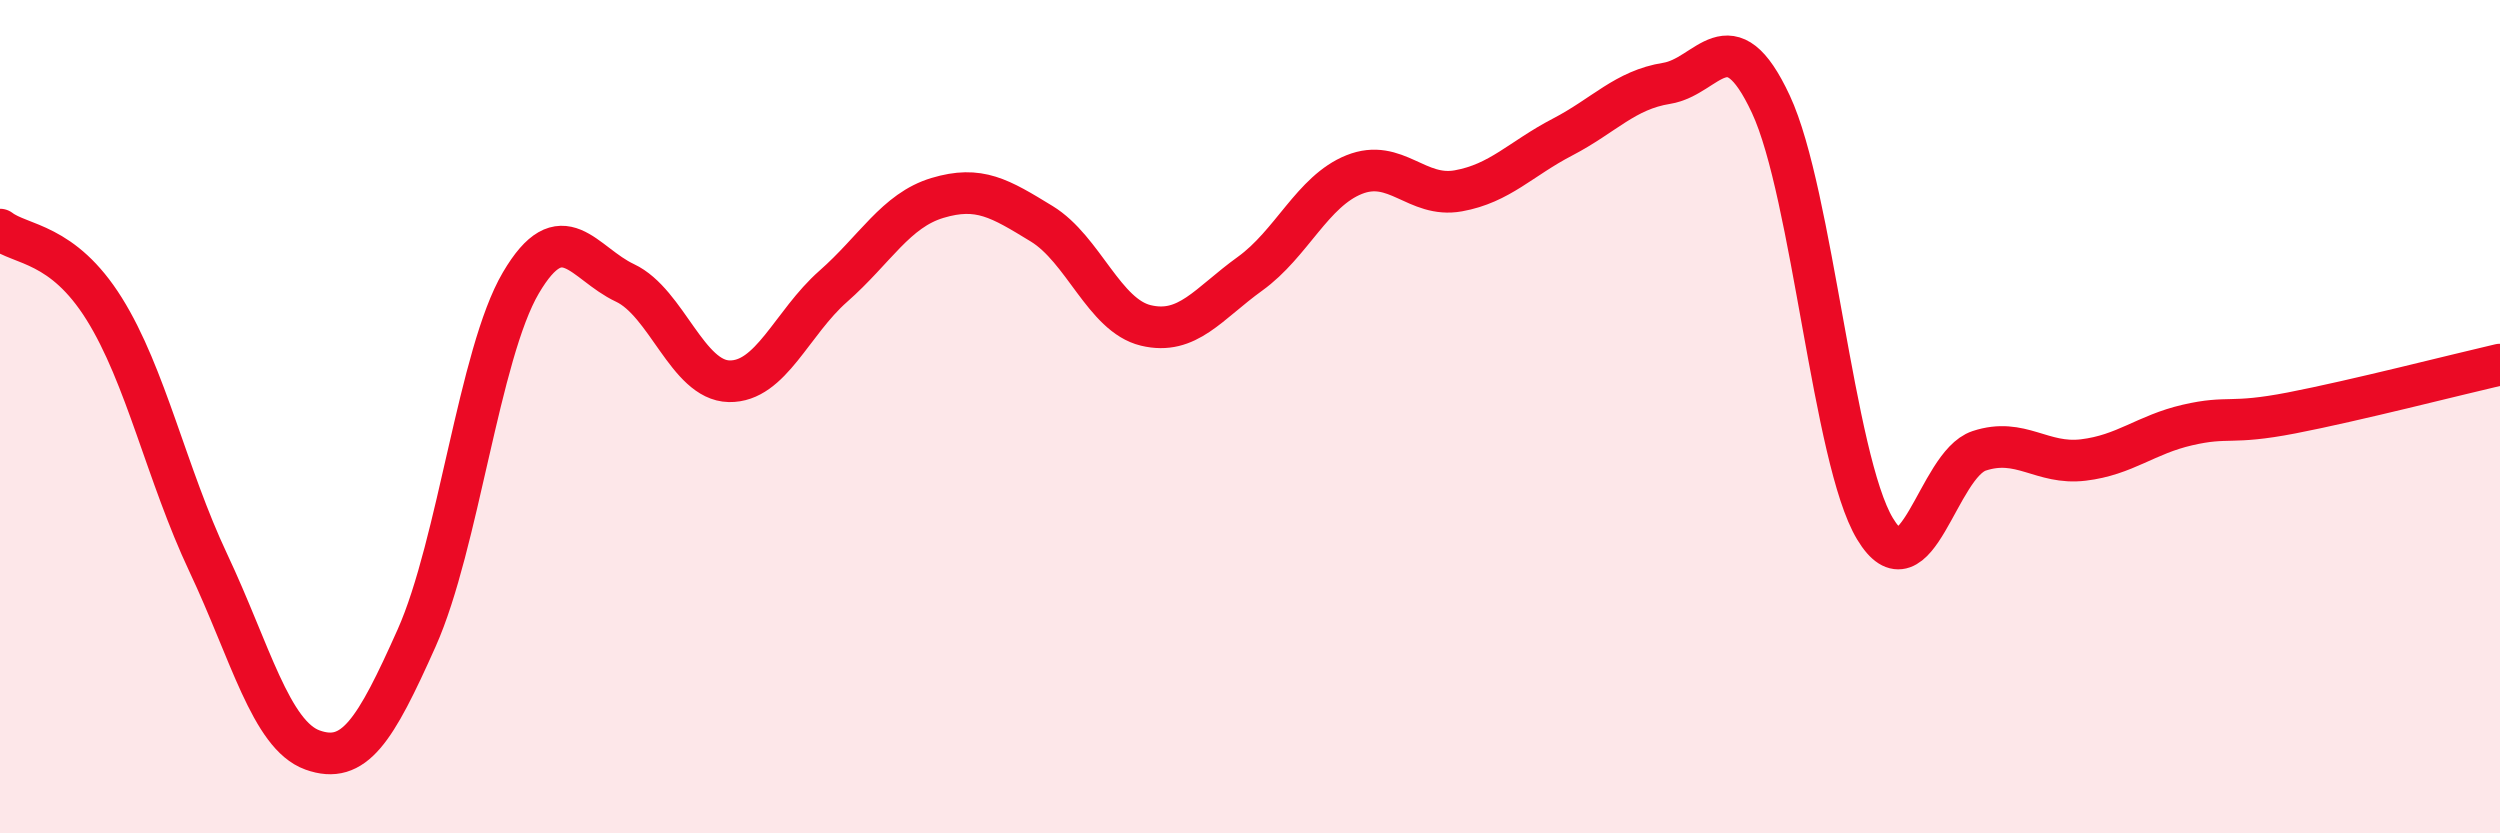 
    <svg width="60" height="20" viewBox="0 0 60 20" xmlns="http://www.w3.org/2000/svg">
      <path
        d="M 0,5.51 C 0.5,5.89 1.5,5.81 2.5,7.41 C 3.5,9.01 4,11.39 5,13.51 C 6,15.63 6.5,17.64 7.5,18 C 8.5,18.36 9,17.55 10,15.31 C 11,13.07 11.5,8.49 12.5,6.79 C 13.5,5.09 14,6.32 15,6.79 C 16,7.26 16.5,9.13 17.5,9.15 C 18.5,9.17 19,7.75 20,6.87 C 21,5.99 21.5,5.05 22.5,4.75 C 23.5,4.45 24,4.76 25,5.37 C 26,5.98 26.5,7.57 27.5,7.81 C 28.5,8.05 29,7.29 30,6.57 C 31,5.85 31.5,4.59 32.5,4.19 C 33.5,3.79 34,4.76 35,4.58 C 36,4.4 36.5,3.81 37.5,3.29 C 38.5,2.77 39,2.16 40,2 C 41,1.84 41.5,0.36 42.5,2.5 C 43.5,4.64 44,11.03 45,12.69 C 46,14.35 46.5,11.15 47.5,10.82 C 48.5,10.49 49,11.16 50,11.04 C 51,10.92 51.5,10.43 52.5,10.2 C 53.5,9.97 53.5,10.2 55,9.91 C 56.5,9.62 59,8.98 60,8.75L60 20L0 20Z"
        fill="#EB0A25"
        opacity="0.1"
        stroke-linecap="round"
        stroke-linejoin="round"
      />
      <path
        d="M 0,5.51 C 0.5,5.89 1.5,5.81 2.5,7.41 C 3.5,9.01 4,11.39 5,13.51 C 6,15.63 6.5,17.64 7.5,18 C 8.5,18.36 9,17.55 10,15.31 C 11,13.07 11.5,8.49 12.5,6.79 C 13.5,5.09 14,6.32 15,6.79 C 16,7.26 16.5,9.13 17.5,9.15 C 18.5,9.17 19,7.75 20,6.87 C 21,5.99 21.5,5.05 22.5,4.75 C 23.5,4.45 24,4.76 25,5.37 C 26,5.98 26.5,7.57 27.5,7.81 C 28.5,8.05 29,7.29 30,6.57 C 31,5.85 31.5,4.59 32.5,4.19 C 33.5,3.79 34,4.76 35,4.58 C 36,4.4 36.5,3.81 37.5,3.29 C 38.5,2.77 39,2.16 40,2 C 41,1.84 41.5,0.36 42.5,2.5 C 43.5,4.64 44,11.03 45,12.69 C 46,14.35 46.5,11.15 47.5,10.82 C 48.5,10.49 49,11.16 50,11.04 C 51,10.92 51.5,10.43 52.5,10.2 C 53.5,9.97 53.5,10.2 55,9.91 C 56.5,9.62 59,8.98 60,8.75"
        stroke="#EB0A25"
        stroke-width="1"
        fill="none"
        stroke-linecap="round"
        stroke-linejoin="round"
      />
    </svg>
  